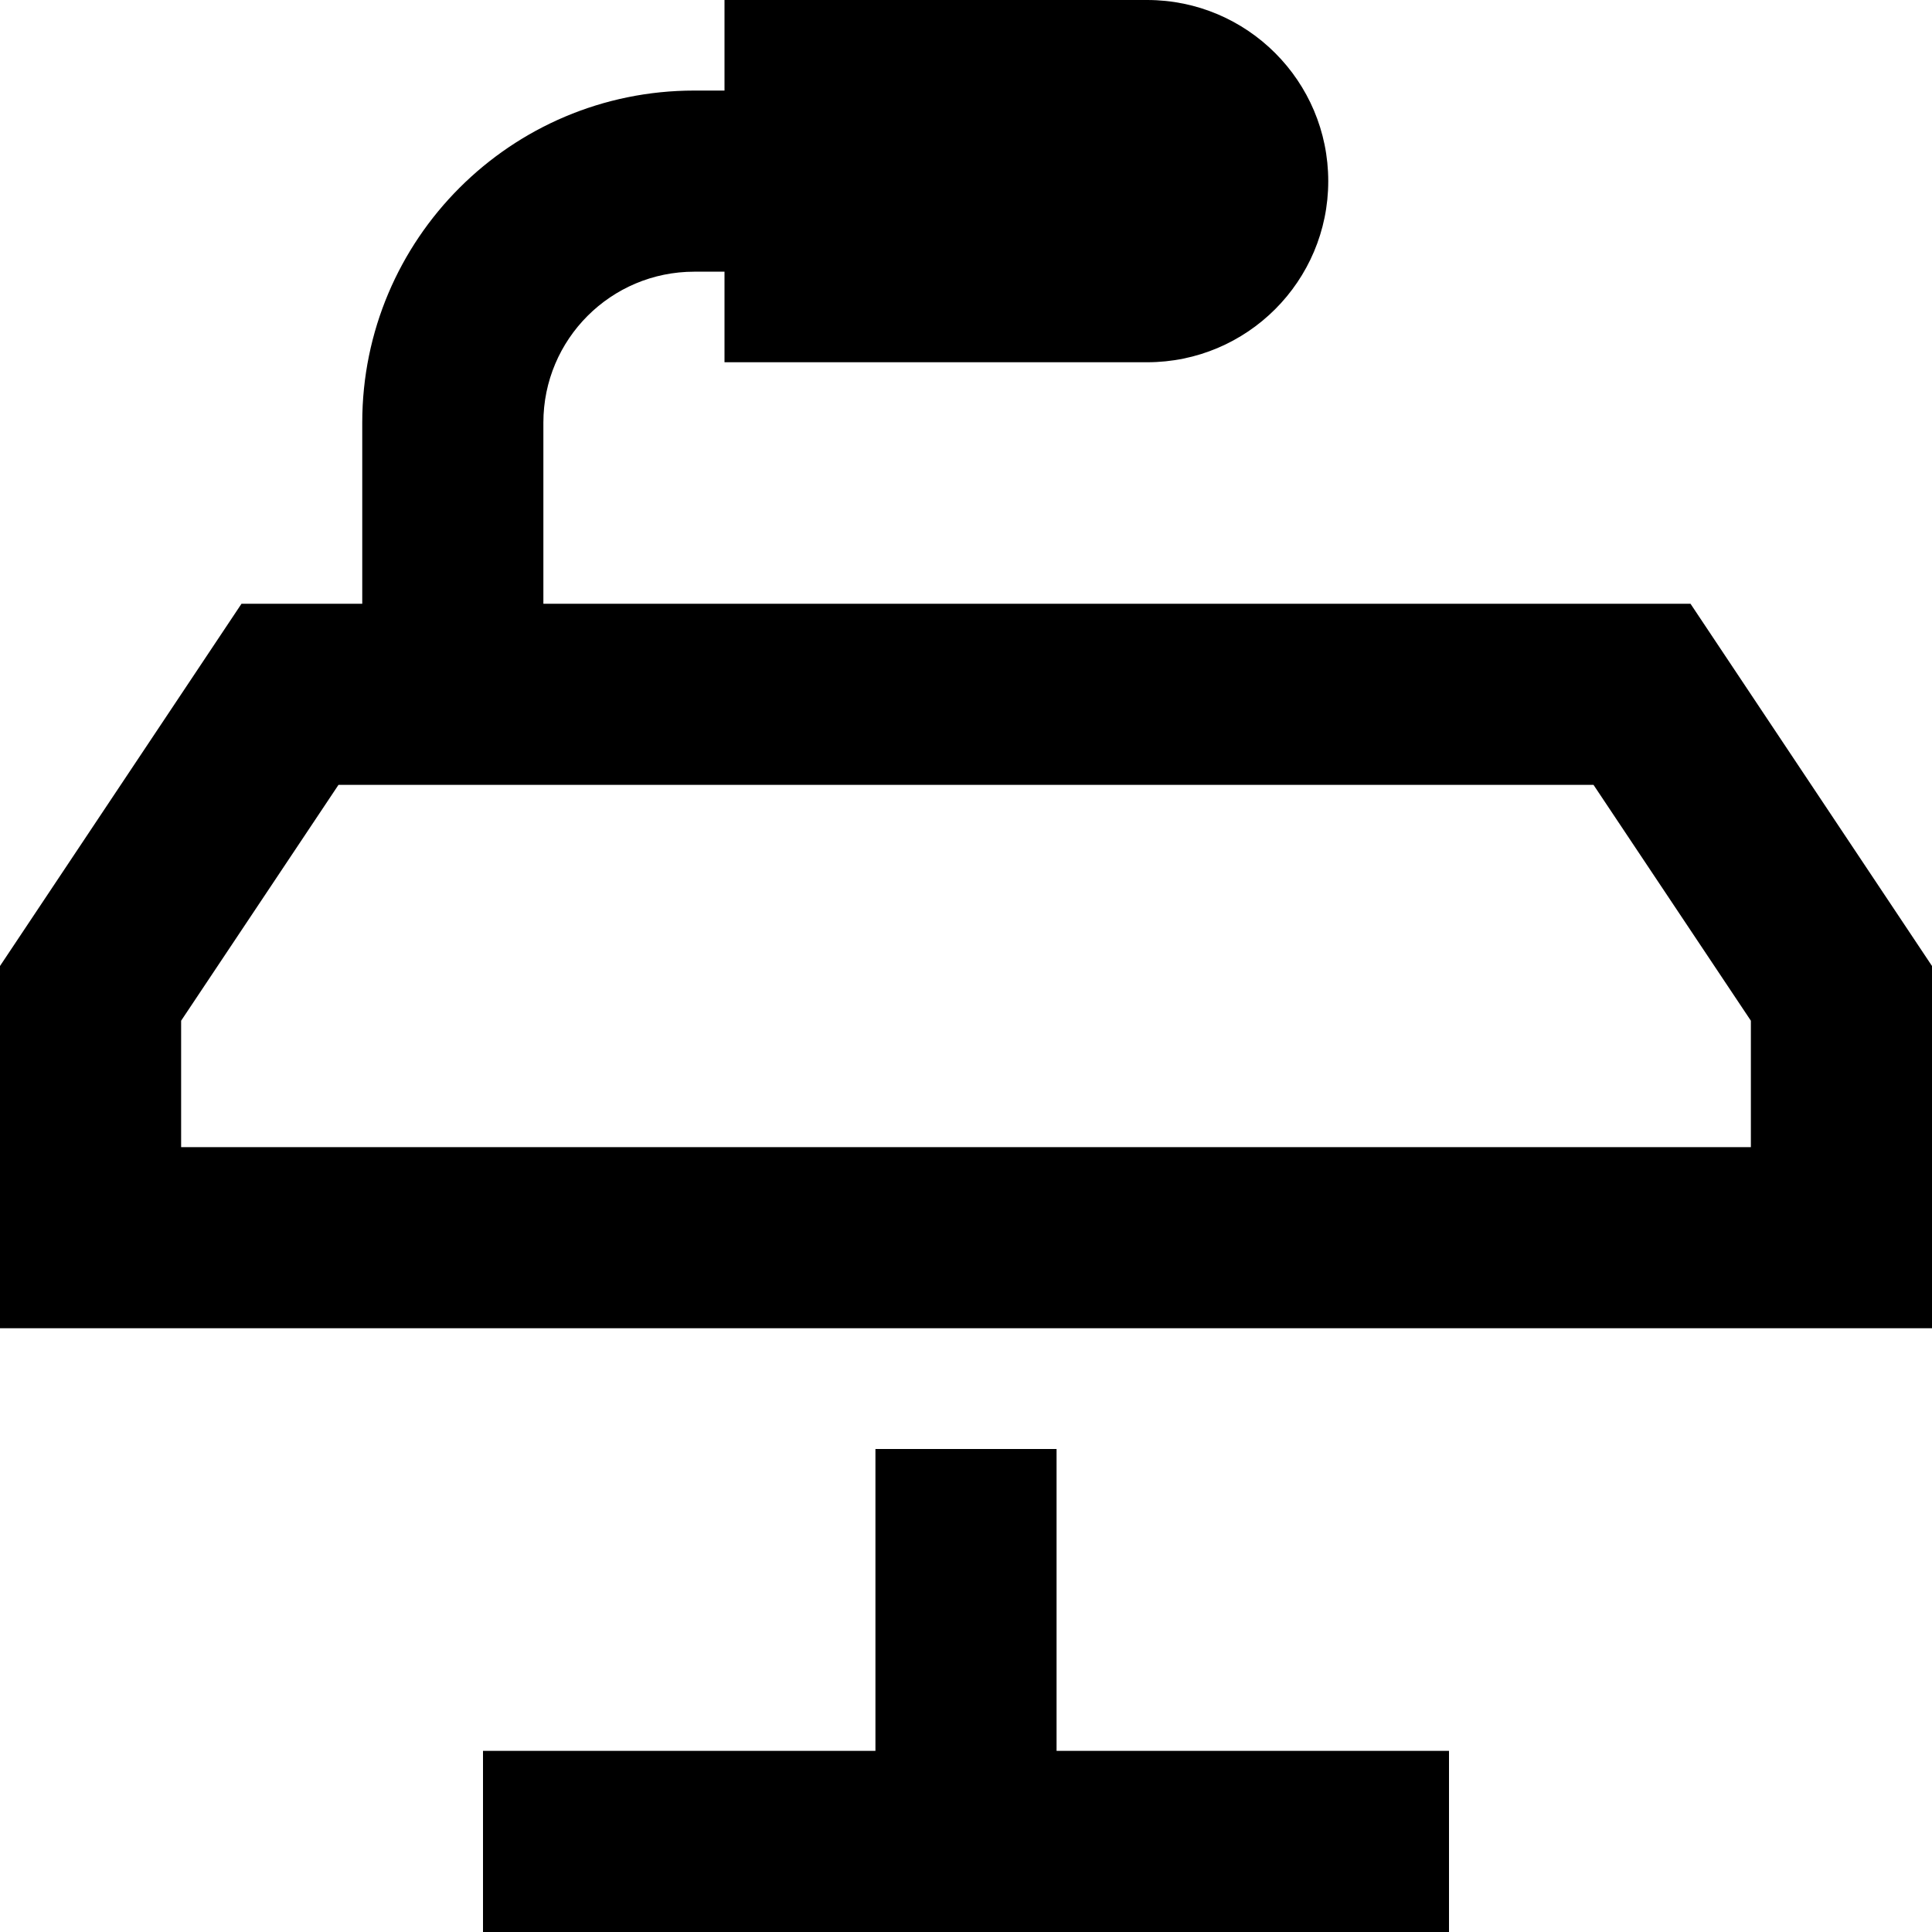 <svg xmlns="http://www.w3.org/2000/svg" viewBox="0 0 512 512"><!--! Font Awesome Pro 6.5.2 by @fontawesome - https://fontawesome.com License - https://fontawesome.com/license (Commercial License) Copyright 2024 Fonticons, Inc. --><path d="M304 0H192V24h-8c-48.6 0-88 39.4-88 88v48H64L0 256v48 48H48 464h48V304 256l-64-96H144V112c0-22.1 17.9-40 40-40h8V96H304c26.5 0 48-21.5 48-48s-21.5-48-48-48zM89.7 208H422.3L464 270.5V304H48V270.5L89.7 208zM128 464v48h24H256 360h24V464H360 280V384H232v80H152 128z"/></svg>